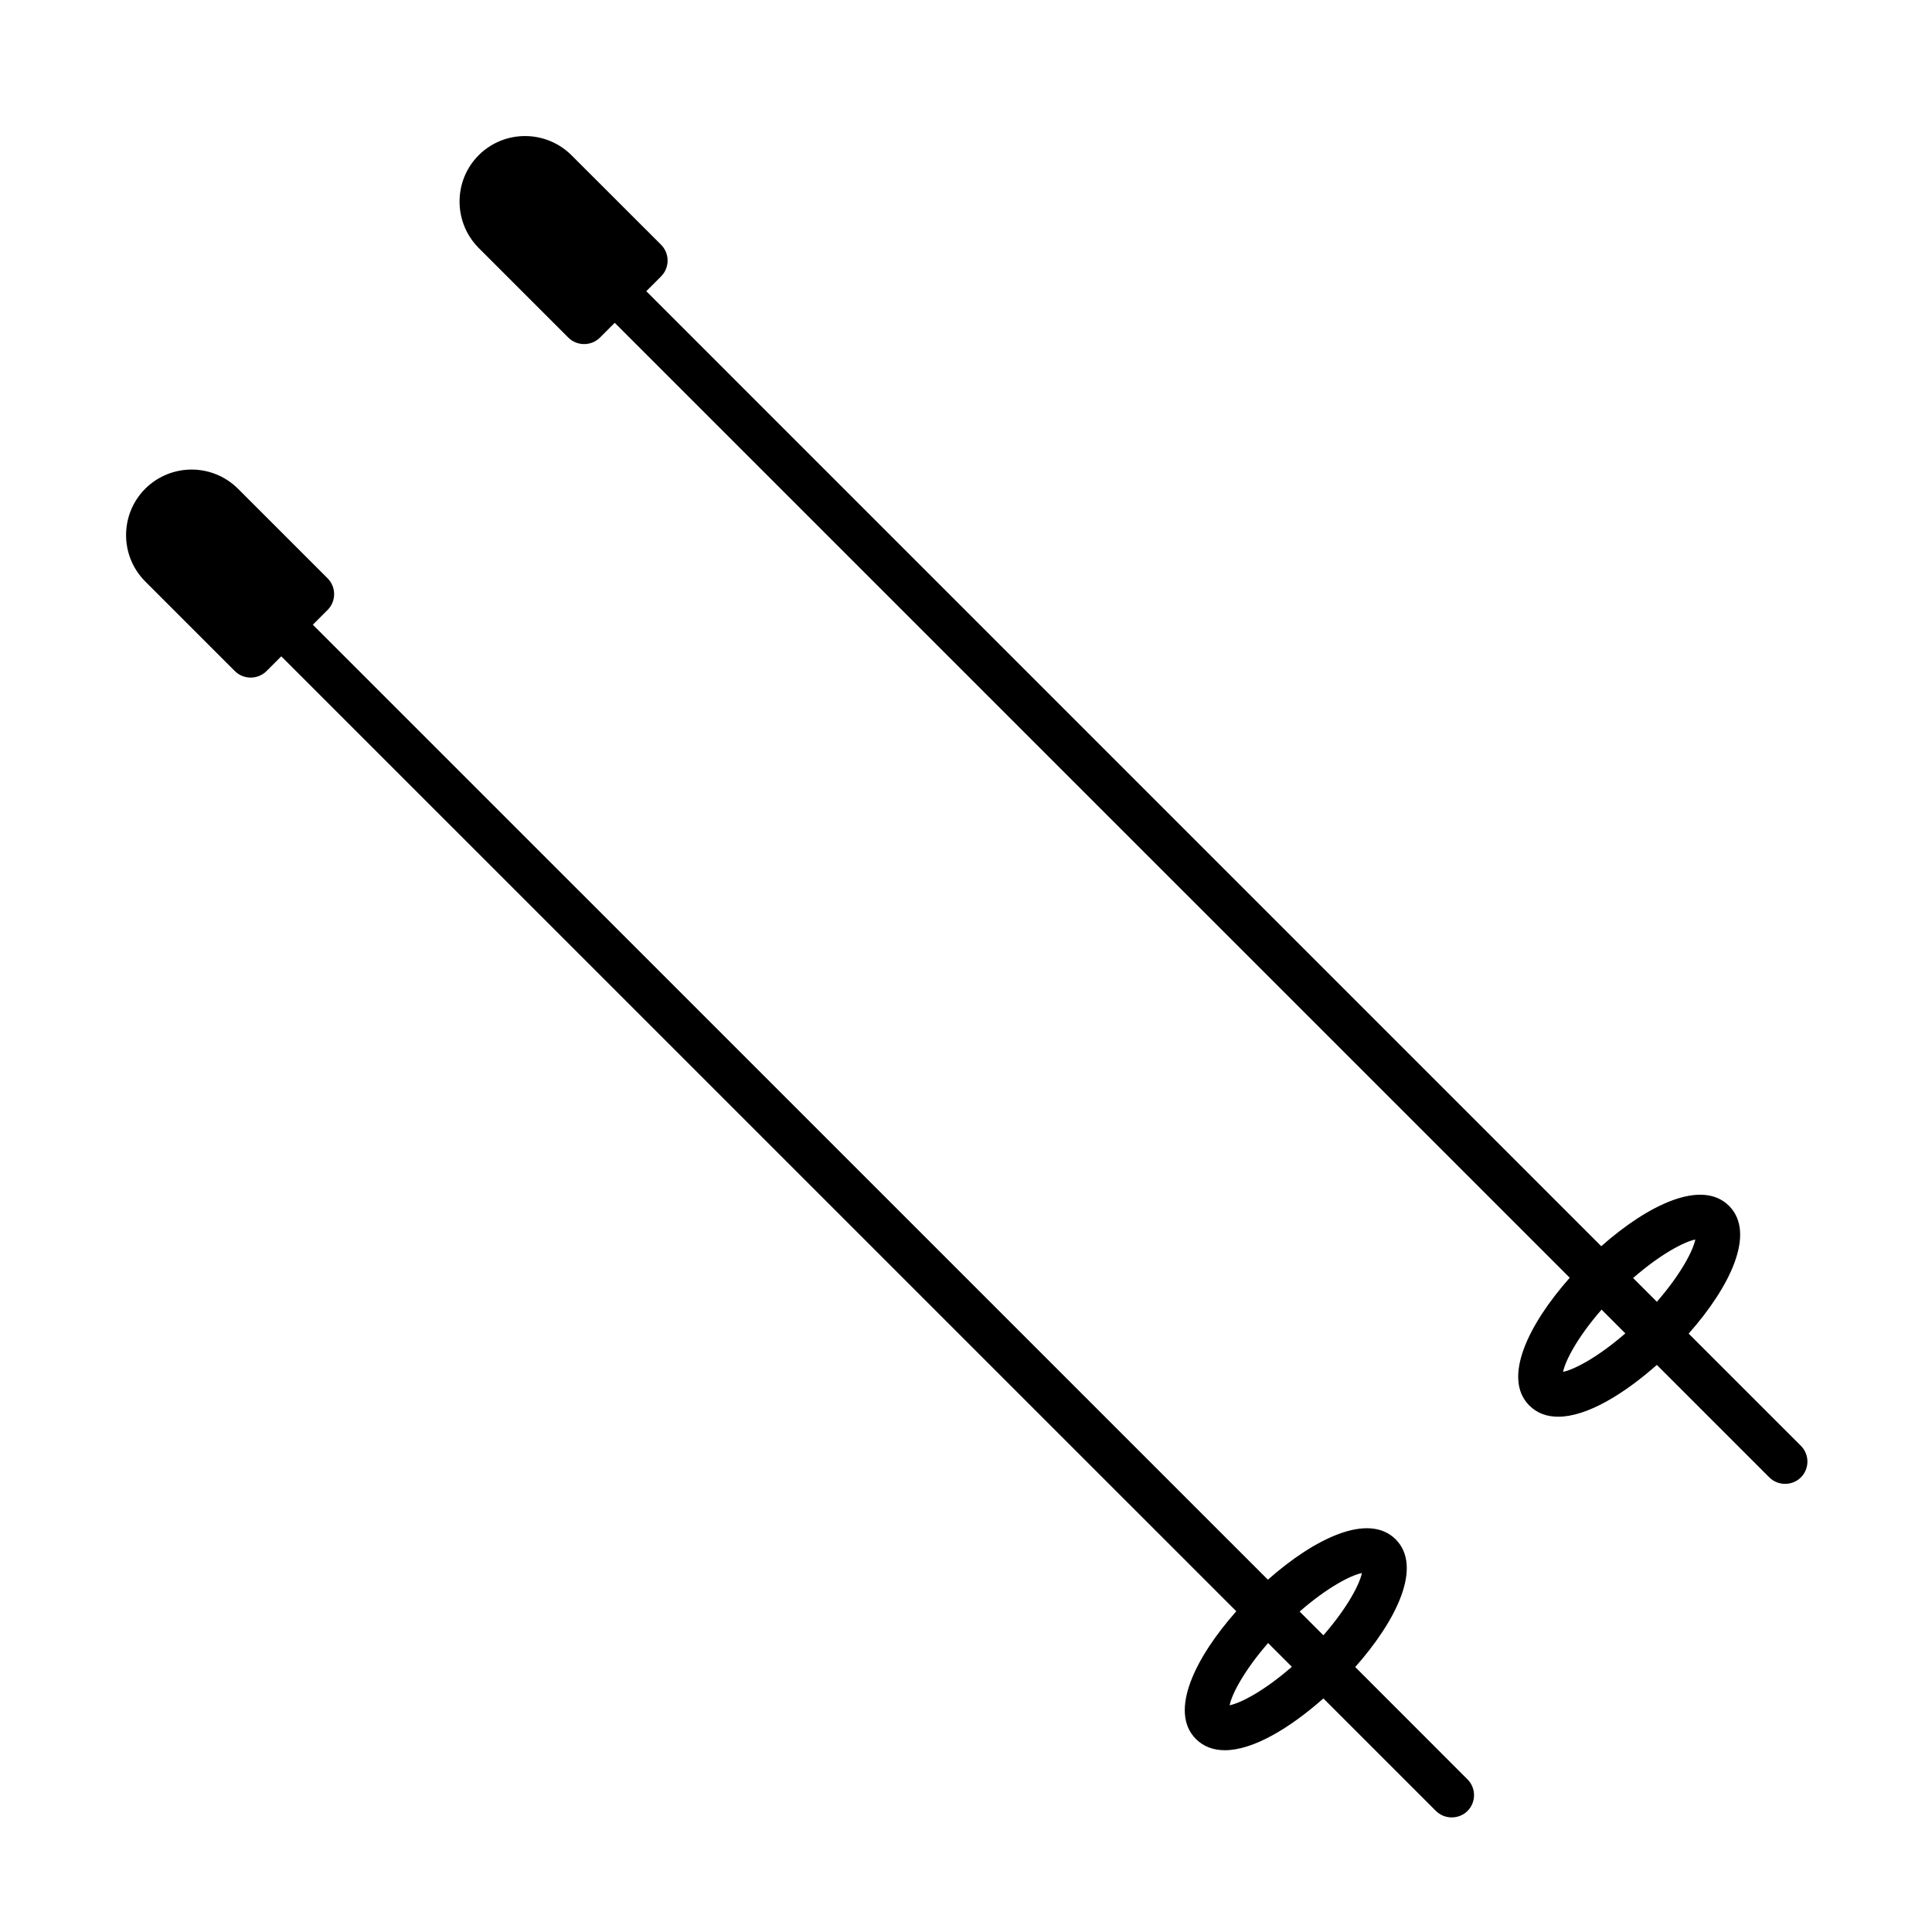<?xml version="1.0" encoding="UTF-8"?>
<!-- The Best Svg Icon site in the world: iconSvg.co, Visit us! https://iconsvg.co -->
<svg fill="#000000" width="800px" height="800px" version="1.1" viewBox="144 144 512 512" xmlns="http://www.w3.org/2000/svg">
 <g>
  <path d="m503.15 585.78c10.957-12.359 17.934-26.609 10.707-33.852-7.242-7.18-21.508-0.219-33.852 10.707l-253.1-253.08 3.922-3.922c2.297-2.297 2.297-6.062 0-8.359l-23.762-23.758c-6.801-6.769-17.773-6.769-24.578 0-6.769 6.785-6.769 17.789 0 24.578l23.758 23.758c1.148 1.148 2.676 1.715 4.188 1.715s3.023-0.566 4.188-1.715l3.922-3.922 253.09 253.07c-10.957 12.359-17.934 26.625-10.691 33.867 2.062 2.047 4.676 2.961 7.652 2.961 7.527 0 17.285-5.902 26.121-13.73l29.82 29.82c1.148 1.148 2.676 1.715 4.188 1.715 1.512 0 3.023-0.566 4.188-1.715 2.297-2.297 2.297-6.062 0-8.359zm1.766-24.906c-0.598 2.961-3.809 9.148-10.203 16.5l-6.297-6.297c7.336-6.41 13.539-9.605 16.5-10.203zm-35.062 35.047c0.598-2.961 3.809-9.148 10.203-16.5l6.297 6.297c-7.352 6.41-13.539 9.605-16.5 10.203z"/>
  <path d="m591.51 497.42c10.957-12.359 17.918-26.625 10.691-33.867-7.242-7.195-21.492-0.234-33.852 10.707l-253.08-253.09 3.938-3.938c1.102-1.102 1.715-2.613 1.715-4.188s-0.629-3.07-1.73-4.188l-23.746-23.723c-6.801-6.754-17.789-6.785-24.594 0-6.754 6.769-6.754 17.773 0 24.578l23.758 23.758c1.148 1.148 2.676 1.715 4.188 1.715s3.023-0.566 4.188-1.715l3.922-3.922 253.09 253.07c-10.957 12.359-17.934 26.625-10.707 33.867 2.062 2.047 4.676 2.961 7.652 2.961 7.527 0 17.285-5.902 26.137-13.73l29.805 29.805c1.148 1.148 2.676 1.715 4.188 1.715s3.023-0.566 4.188-1.715c2.297-2.297 2.297-6.062 0-8.359zm1.766-24.938c-0.598 2.961-3.809 9.164-10.188 16.5l-6.297-6.297c7.336-6.394 13.523-9.59 16.484-10.203zm-35.047 35.078c0.598-2.977 3.809-9.164 10.203-16.5l6.297 6.297c-7.336 6.375-13.539 9.59-16.5 10.203z"/>
 </g>
</svg>